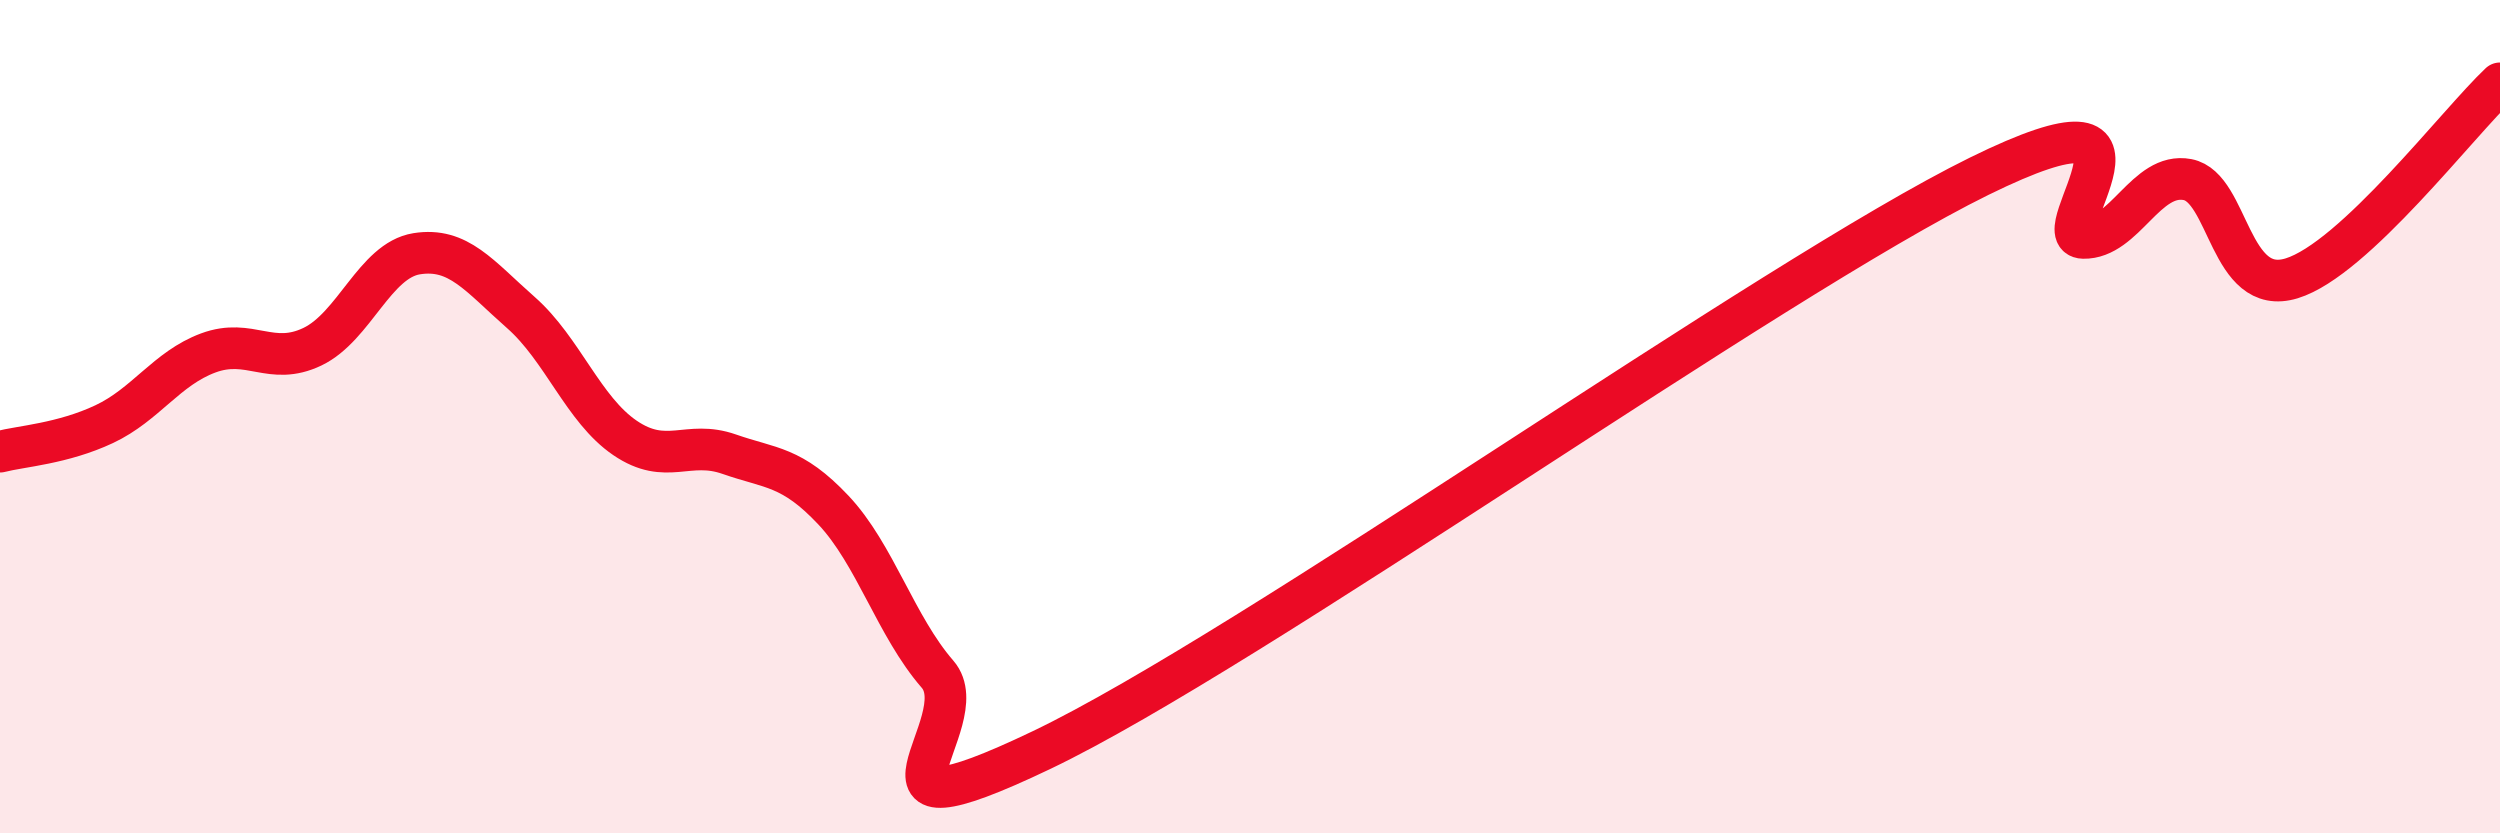 
    <svg width="60" height="20" viewBox="0 0 60 20" xmlns="http://www.w3.org/2000/svg">
      <path
        d="M 0,10.84 C 0.5,10.71 1.5,10.65 2.5,10.18 C 3.5,9.71 4,8.84 5,8.47 C 6,8.1 6.5,8.8 7.5,8.32 C 8.5,7.84 9,6.25 10,6.09 C 11,5.93 11.5,6.62 12.5,7.5 C 13.5,8.38 14,9.83 15,10.51 C 16,11.19 16.5,10.55 17.5,10.9 C 18.5,11.25 19,11.18 20,12.24 C 21,13.3 21.5,15.03 22.5,16.18 C 23.5,17.33 20,20.39 25,18 C 30,15.61 42.5,6.69 47.5,4.23 C 52.5,1.77 49,5.69 50,5.71 C 51,5.73 51.5,4.12 52.5,4.31 C 53.5,4.5 53.5,7.14 55,6.68 C 56.5,6.22 59,2.94 60,2L60 20L0 20Z"
        fill="#EB0A25"
        opacity="0.1"
        stroke-linecap="round"
        stroke-linejoin="round"
      />
      <path
        d="M 0,10.84 C 0.5,10.71 1.5,10.65 2.5,10.18 C 3.5,9.71 4,8.84 5,8.47 C 6,8.1 6.5,8.8 7.5,8.32 C 8.5,7.84 9,6.25 10,6.09 C 11,5.93 11.5,6.62 12.5,7.5 C 13.5,8.38 14,9.83 15,10.51 C 16,11.19 16.5,10.55 17.5,10.9 C 18.5,11.25 19,11.18 20,12.24 C 21,13.3 21.5,15.03 22.5,16.18 C 23.5,17.33 20,20.39 25,18 C 30,15.61 42.5,6.69 47.5,4.23 C 52.5,1.77 49,5.69 50,5.71 C 51,5.73 51.5,4.12 52.5,4.31 C 53.5,4.5 53.5,7.14 55,6.68 C 56.5,6.22 59,2.94 60,2"
        stroke="#EB0A25"
        stroke-width="1"
        fill="none"
        stroke-linecap="round"
        stroke-linejoin="round"
      />
    </svg>
  